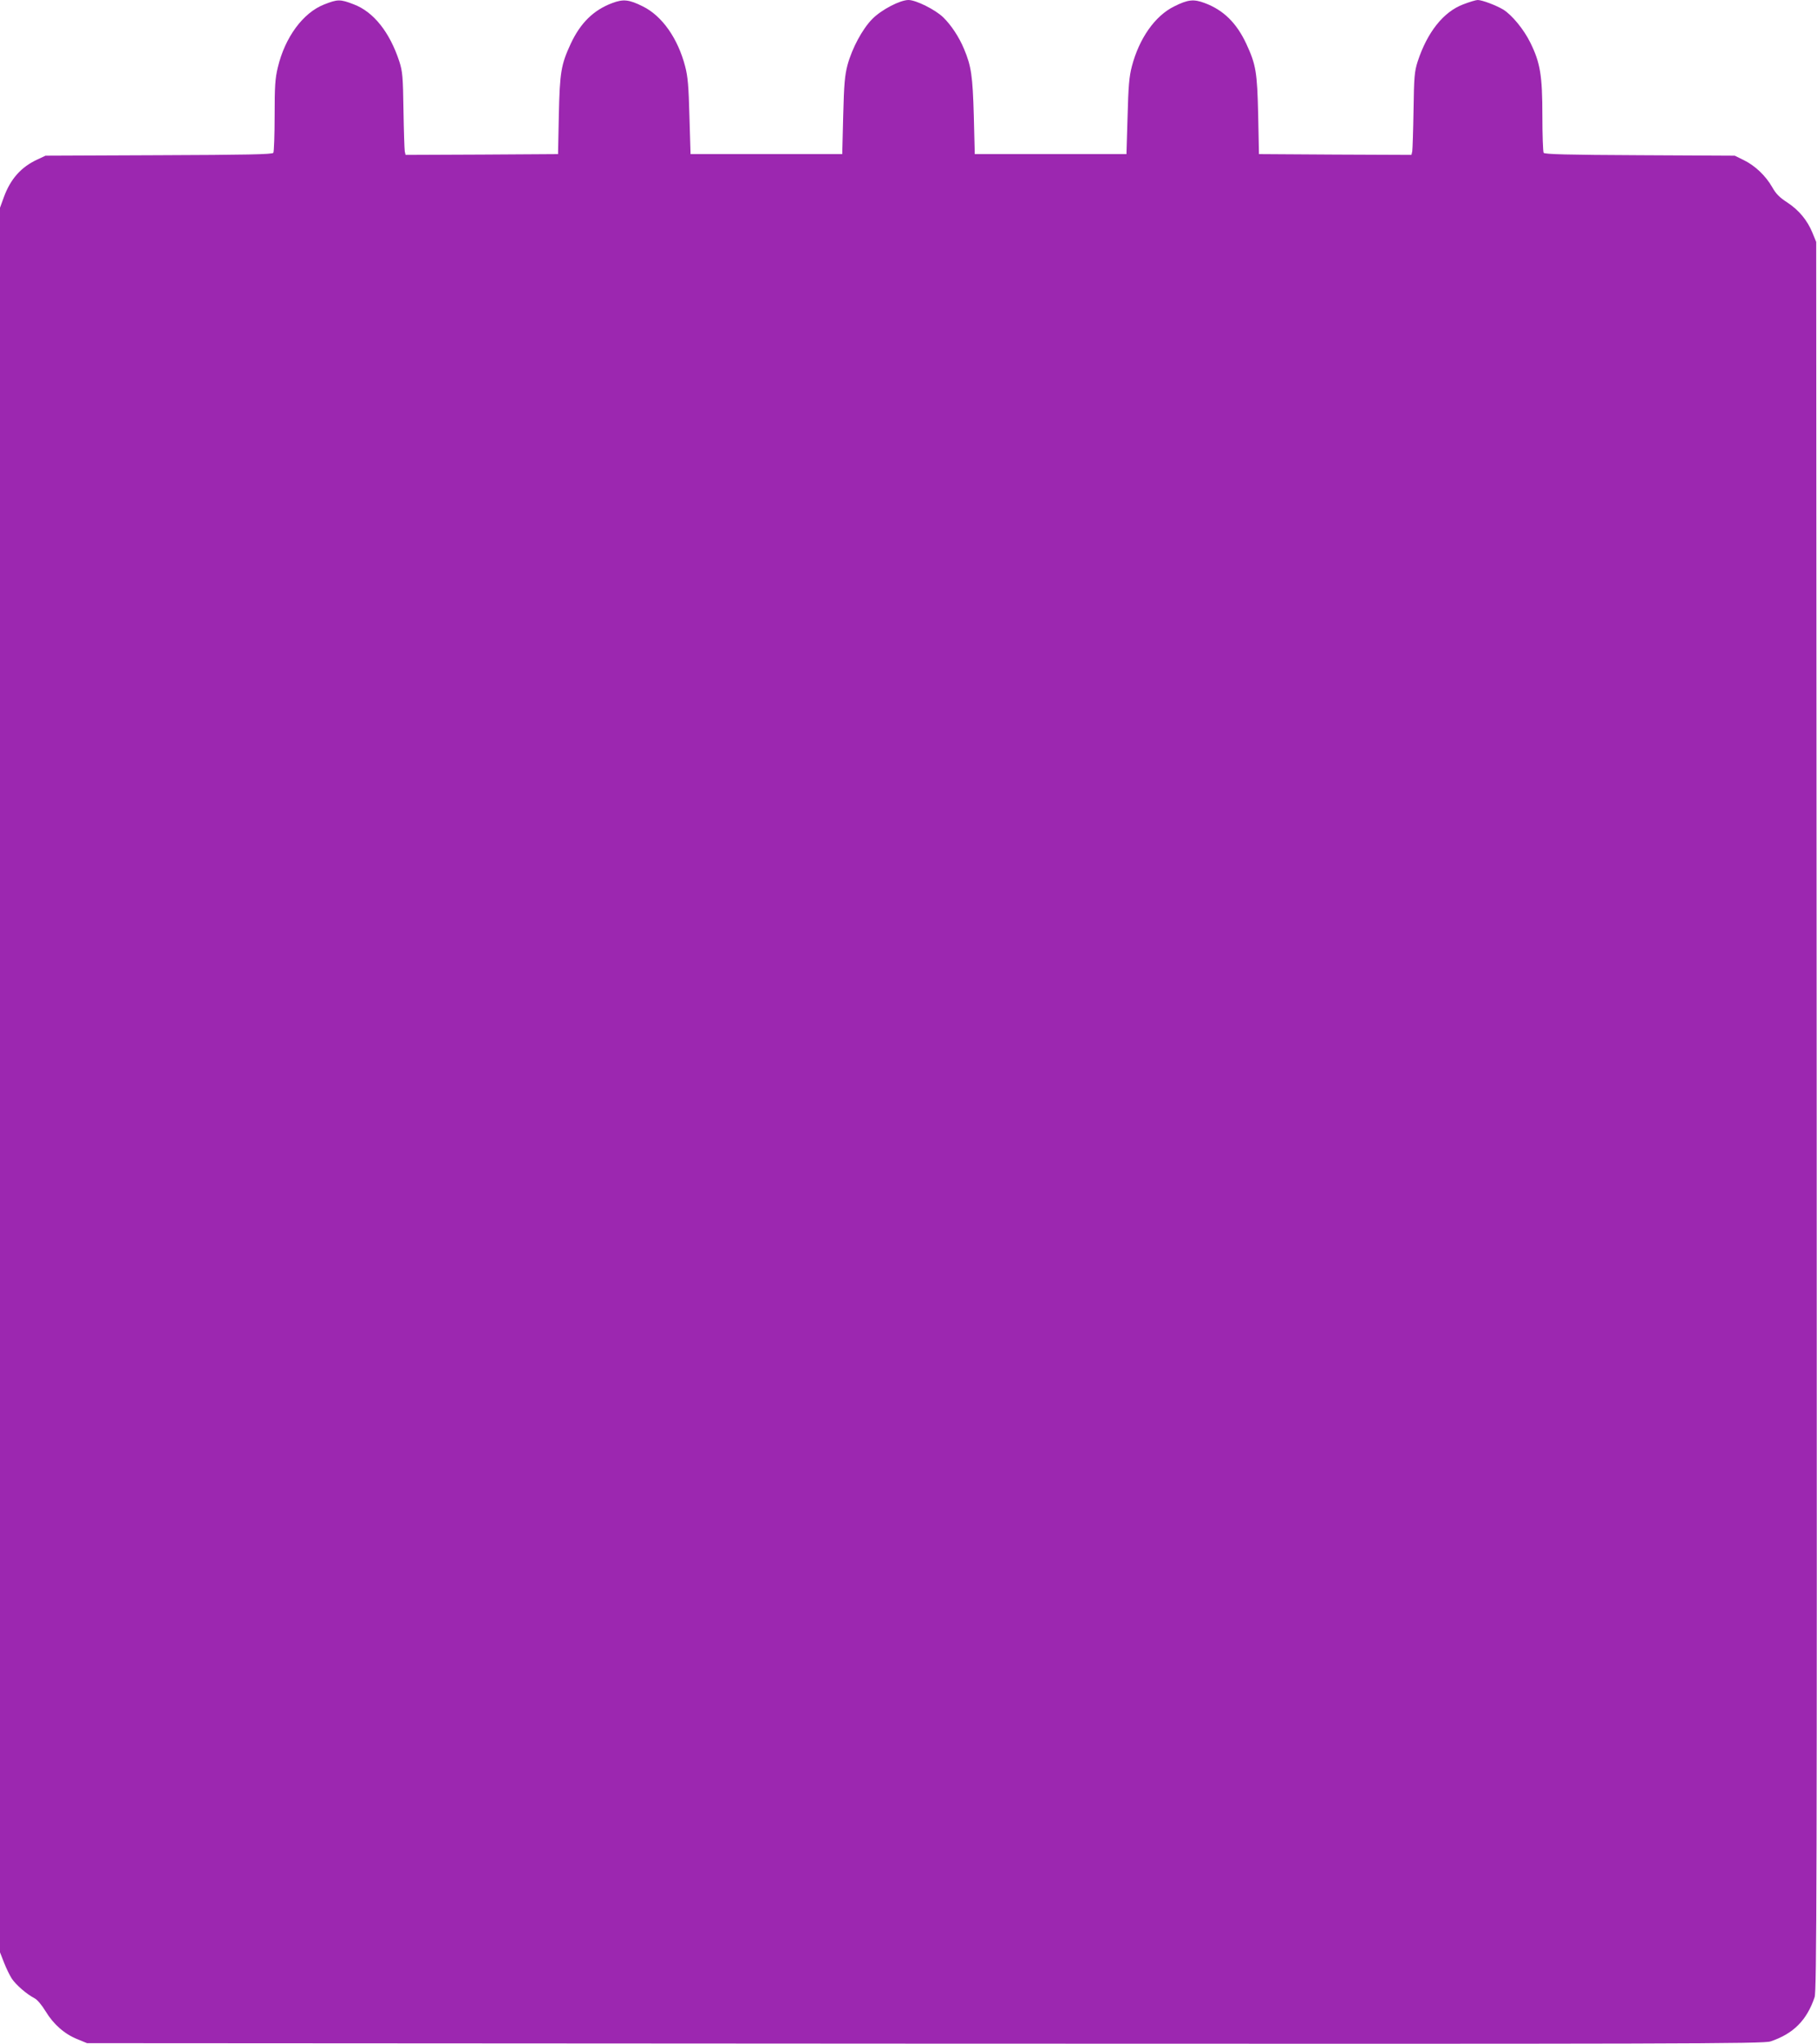 <?xml version="1.0" standalone="no"?>
<!DOCTYPE svg PUBLIC "-//W3C//DTD SVG 20010904//EN"
 "http://www.w3.org/TR/2001/REC-SVG-20010904/DTD/svg10.dtd">
<svg version="1.0" xmlns="http://www.w3.org/2000/svg"
 width="1138pt" height="1280pt" viewBox="0 0 1138 1280"
 preserveAspectRatio="xMidYMid meet">
<g transform="translate(0,1280) scale(0.1,-0.1)"
fill="#9c27b0" stroke="none">
<path d="M2030 12772 c-132 -52 -245 -205 -290 -394 -17 -70 -20 -118 -20
-303 0 -121 -4 -225 -8 -232 -6 -10 -173 -13 -717 -15 l-710 -3 -49 -23 c-103
-47 -170 -122 -212 -237 l-24 -66 0 -5463 0 -5462 25 -64 c14 -36 36 -81 49
-101 27 -40 93 -97 141 -122 18 -9 46 -42 71 -83 49 -81 119 -143 201 -175
l58 -24 5249 -3 c4754 -2 5253 -1 5295 14 143 48 227 132 276 277 13 40 15
662 13 5518 l-3 5474 -23 56 c-32 79 -85 143 -158 191 -48 31 -71 54 -94 95
-41 72 -107 135 -178 170 l-57 28 -595 3 c-452 2 -596 6 -602 15 -4 7 -8 111
-8 232 0 252 -13 332 -76 459 -39 80 -114 172 -169 206 -43 26 -132 60 -160
60 -11 0 -51 -12 -90 -27 -125 -47 -226 -175 -286 -358 -20 -63 -23 -94 -26
-305 -2 -129 -6 -245 -8 -258 l-5 -22 -478 2 -477 3 -5 245 c-6 269 -14 315
-74 445 -61 131 -143 212 -261 256 -69 26 -105 22 -191 -21 -120 -59 -219
-200 -265 -375 -17 -65 -22 -125 -27 -315 l-7 -235 -475 0 -475 0 -6 240 c-7
250 -16 311 -61 418 -31 75 -81 150 -130 198 -49 48 -171 109 -218 109 -53 0
-170 -61 -227 -119 -62 -63 -126 -182 -155 -288 -17 -65 -22 -118 -27 -318
l-6 -240 -475 0 -475 0 -7 235 c-5 191 -10 250 -27 315 -46 176 -145 316 -265
375 -86 43 -122 47 -191 21 -118 -44 -200 -125 -261 -256 -60 -130 -68 -176
-74 -445 l-5 -245 -477 -3 -478 -2 -5 22 c-2 13 -6 129 -8 258 -3 211 -6 242
-26 305 -60 183 -161 311 -286 358 -85 33 -101 32 -185 -1z"/>
</g>
</svg>
